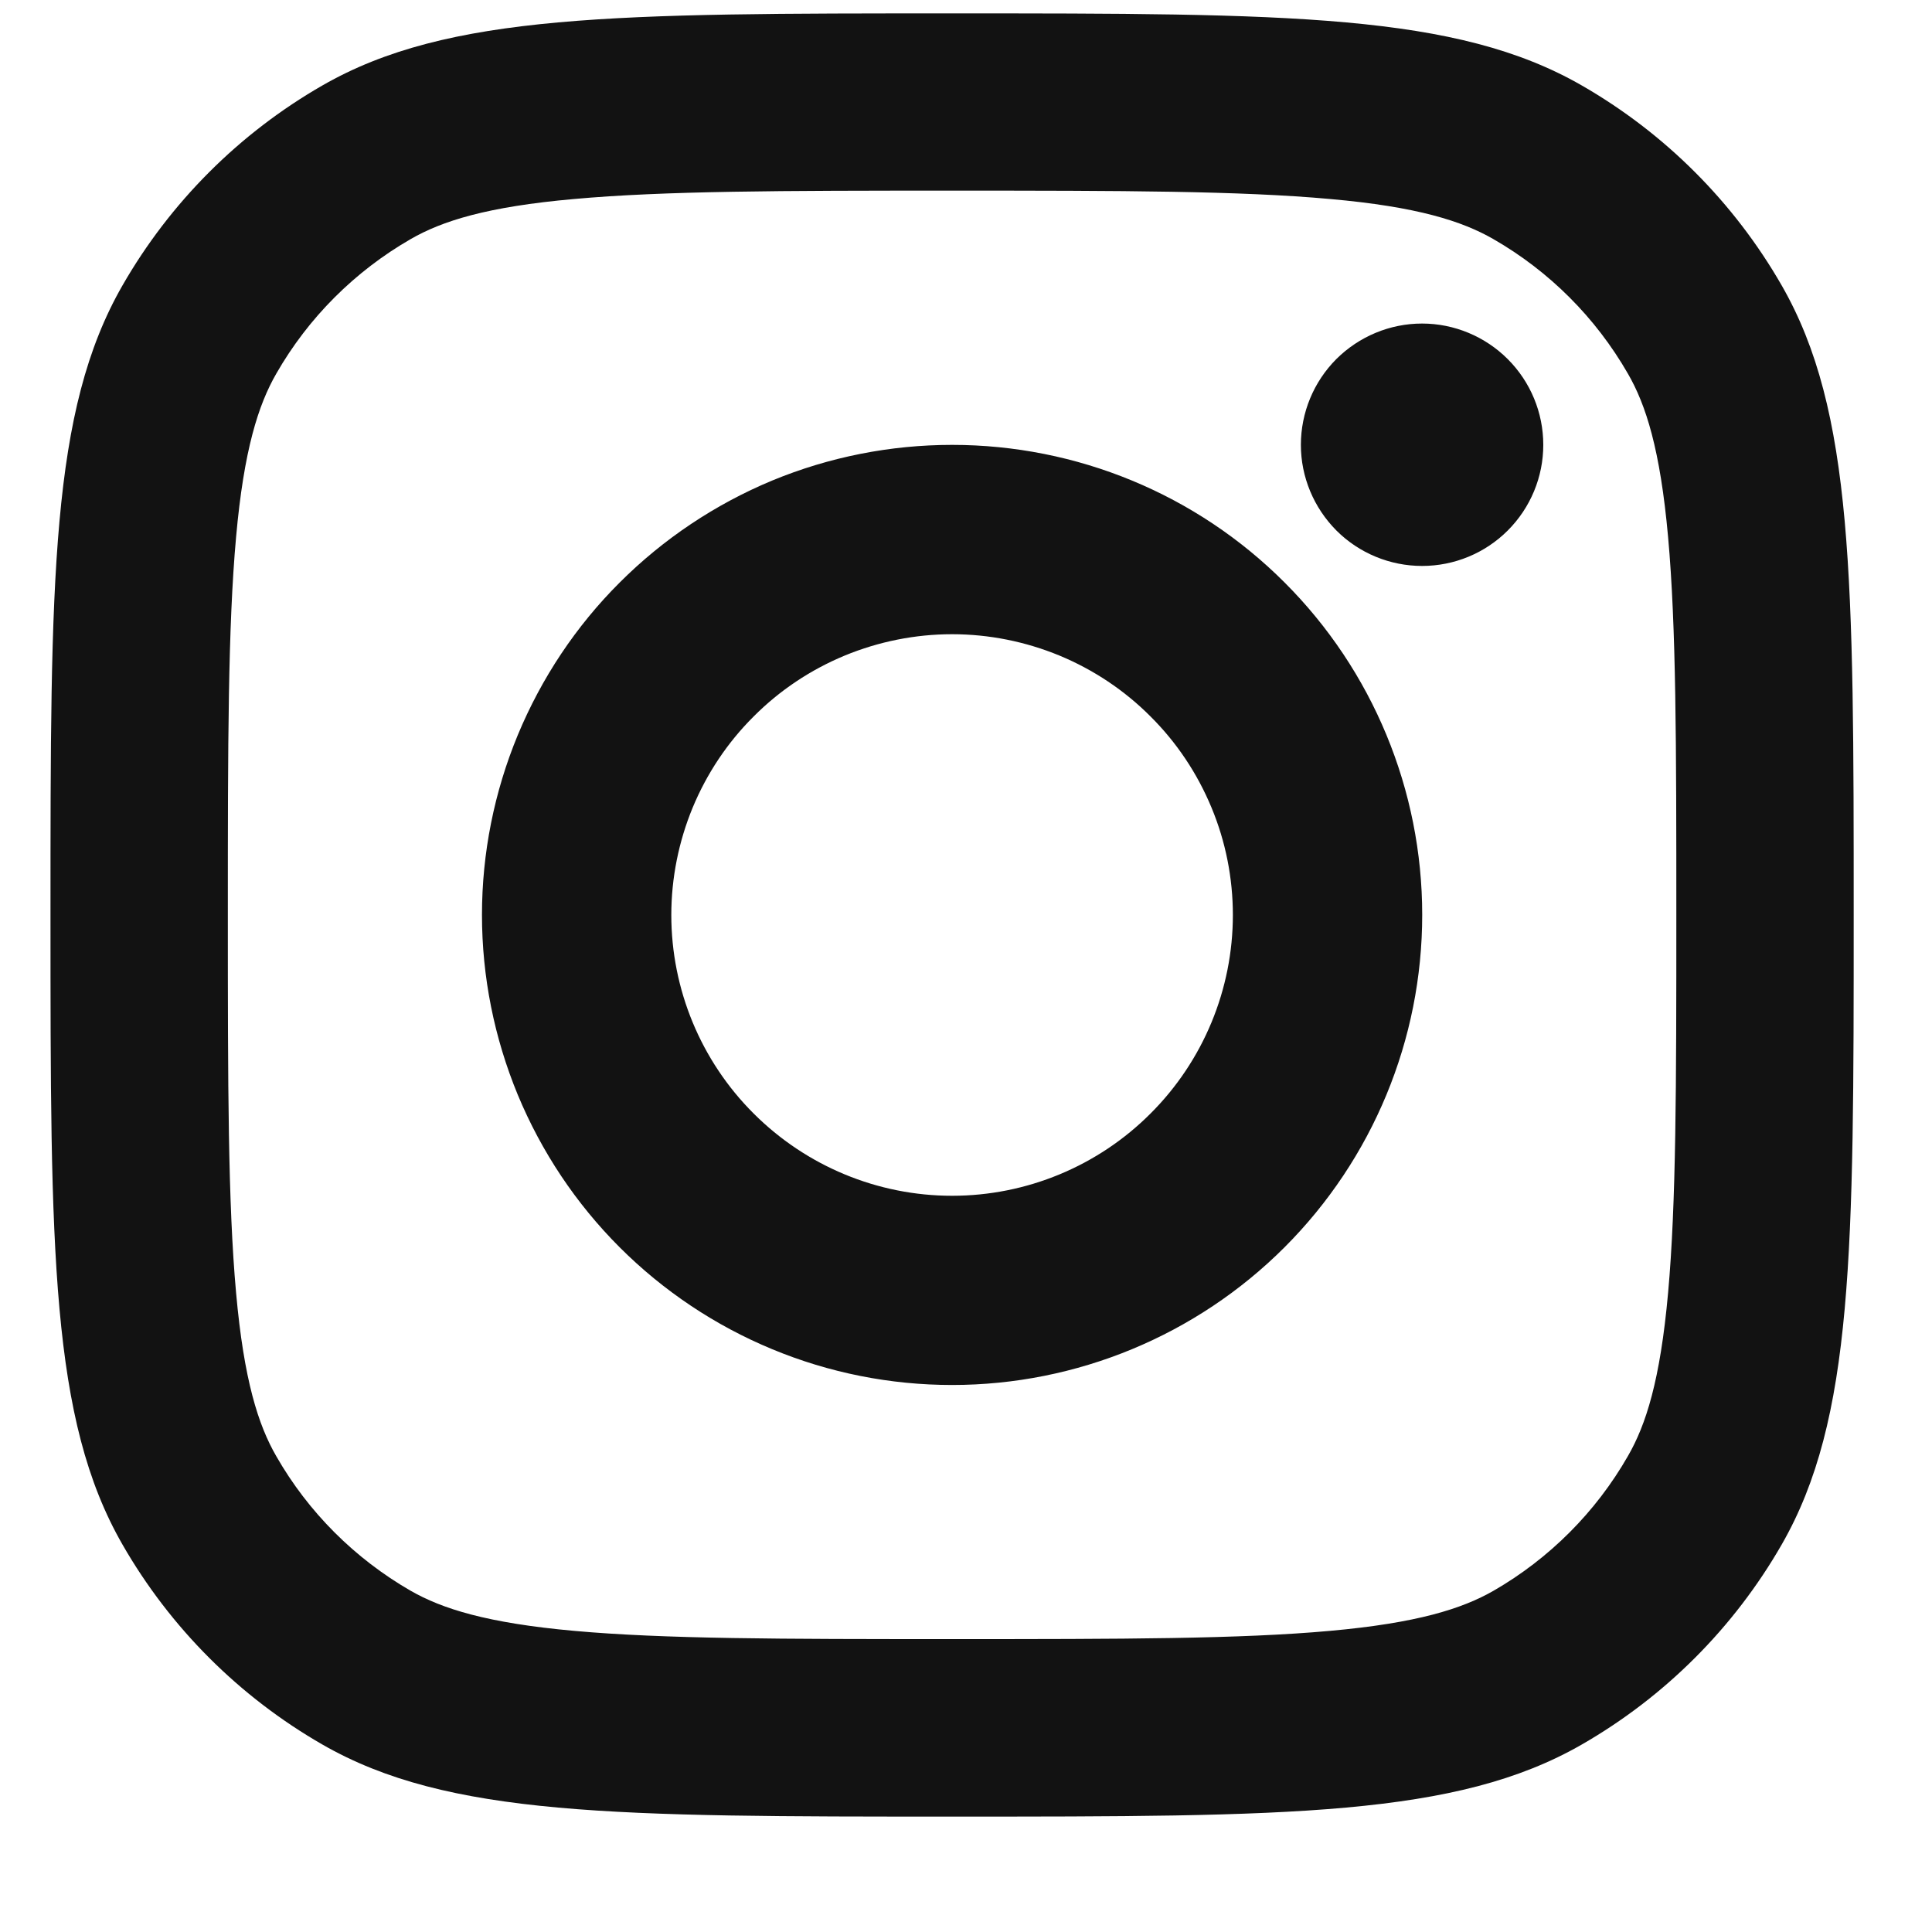 <svg width="15" height="15" viewBox="0 0 15 15" fill="none" xmlns="http://www.w3.org/2000/svg">
<path fill-rule="evenodd" clip-rule="evenodd" d="M0.951 2.216C0.392 3.189 0.392 4.493 0.392 7.104C0.392 9.714 0.392 11.019 0.951 11.992C1.322 12.638 1.858 13.174 2.504 13.545C3.477 14.104 4.781 14.104 7.392 14.104C10.002 14.104 11.307 14.104 12.28 13.545C12.926 13.174 13.462 12.638 13.833 11.992C14.392 11.019 14.392 9.715 14.392 7.104C14.392 4.494 14.392 3.189 13.833 2.216C13.462 1.57 12.926 1.034 12.28 0.663C11.307 0.104 10.003 0.104 7.392 0.104C4.782 0.104 3.477 0.104 2.504 0.663C1.858 1.034 1.322 1.57 0.951 2.216ZM10.326 12.662C9.629 12.725 8.722 12.726 7.392 12.726C6.062 12.726 5.156 12.725 4.458 12.662C3.779 12.601 3.432 12.49 3.189 12.351C2.755 12.101 2.394 11.741 2.145 11.306C2.005 11.063 1.894 10.717 1.833 10.038C1.77 9.34 1.769 8.433 1.769 7.103C1.769 5.773 1.77 4.867 1.833 4.169C1.894 3.49 2.006 3.143 2.145 2.901C2.394 2.466 2.755 2.106 3.189 1.856C3.432 1.716 3.779 1.605 4.458 1.545C5.156 1.482 6.062 1.48 7.392 1.48C8.722 1.48 9.629 1.482 10.326 1.545C11.005 1.605 11.352 1.717 11.594 1.856C12.029 2.106 12.389 2.466 12.639 2.901C12.779 3.143 12.89 3.49 12.951 4.169C13.014 4.867 13.015 5.773 13.015 7.103C13.015 8.433 13.014 9.34 12.951 10.038C12.89 10.717 12.779 11.063 12.639 11.305C12.39 11.74 12.029 12.101 11.595 12.351C11.352 12.49 11.005 12.601 10.326 12.662ZM10.1 3.454C10.1 3.204 10.199 2.965 10.375 2.788C10.552 2.612 10.791 2.512 11.041 2.512C11.29 2.512 11.53 2.612 11.706 2.788C11.883 2.965 11.982 3.204 11.982 3.454C11.982 3.703 11.883 3.942 11.706 4.119C11.53 4.295 11.291 4.394 11.041 4.394C10.792 4.394 10.552 4.295 10.376 4.119C10.2 3.942 10.1 3.703 10.1 3.454H10.1ZM7.392 3.454C6.913 3.454 6.438 3.548 5.995 3.731C5.553 3.915 5.15 4.184 4.811 4.523C4.472 4.861 4.204 5.264 4.02 5.707C3.837 6.149 3.742 6.624 3.742 7.103C3.742 7.583 3.837 8.057 4.02 8.5C4.204 8.943 4.472 9.345 4.811 9.684C5.15 10.023 5.553 10.292 5.995 10.475C6.438 10.659 6.913 10.753 7.392 10.753C8.36 10.753 9.289 10.368 9.973 9.684C10.658 8.999 11.042 8.071 11.042 7.103C11.042 6.135 10.658 5.206 9.973 4.522C9.289 3.837 8.36 3.454 7.392 3.454ZM5.212 7.104C5.212 6.818 5.269 6.534 5.378 6.27C5.488 6.005 5.648 5.765 5.851 5.563C6.053 5.36 6.293 5.2 6.558 5.09C6.822 4.981 7.106 4.924 7.392 4.924C7.678 4.924 7.962 4.981 8.226 5.09C8.491 5.2 8.731 5.36 8.933 5.563C9.136 5.765 9.296 6.005 9.406 6.27C9.516 6.534 9.572 6.818 9.572 7.104C9.572 7.682 9.342 8.237 8.933 8.645C8.525 9.054 7.97 9.284 7.392 9.284C6.814 9.284 6.26 9.054 5.851 8.645C5.442 8.237 5.212 7.682 5.212 7.104Z" fill="#121212"/>
</svg>
